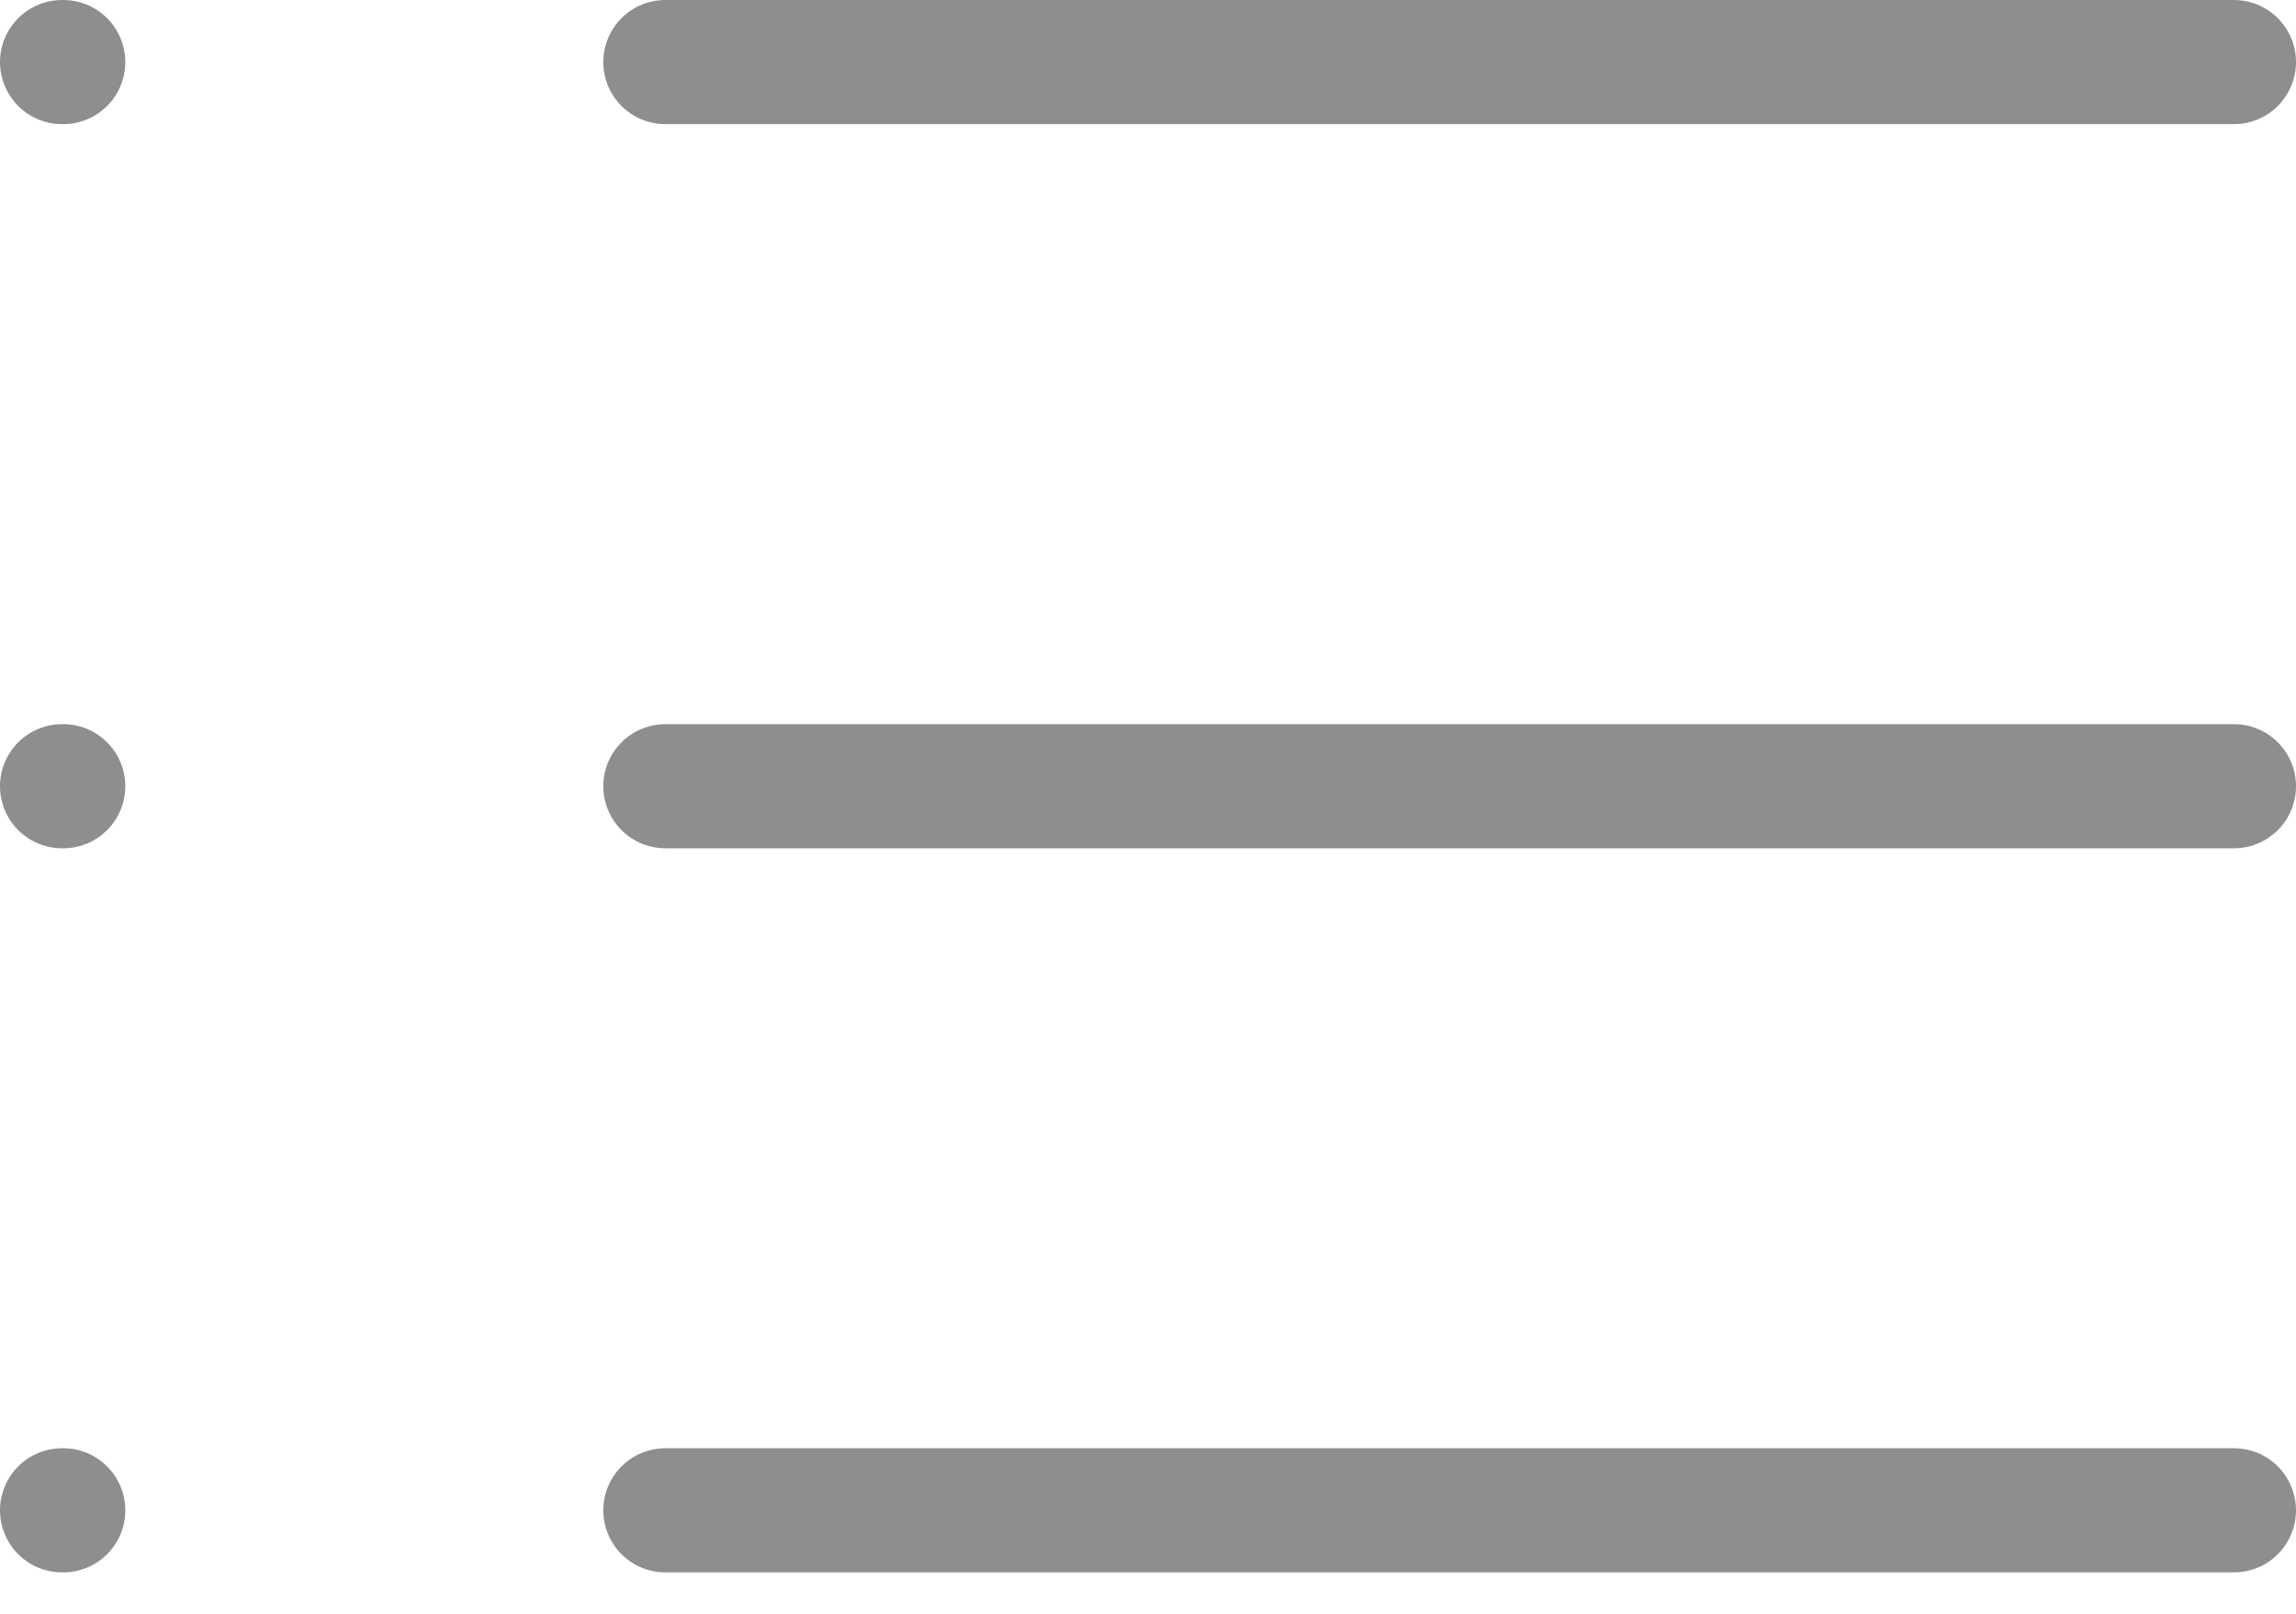 <svg width="37" height="26" viewBox="0 0 37 26" fill="none" xmlns="http://www.w3.org/2000/svg">
<g id="Group 4">
<path id="Vector" d="M10.722 1H36" stroke="#8E8E8E" stroke-width="2" stroke-linecap="round" stroke-linejoin="round"/>
<path id="Vector_2" d="M10.722 12.667H36" stroke="#8E8E8E" stroke-width="2" stroke-linecap="round" stroke-linejoin="round"/>
<path id="Vector_3" d="M10.722 24.333H36" stroke="#8E8E8E" stroke-width="2" stroke-linecap="round" stroke-linejoin="round"/>
<path id="Vector_4" d="M1 1H1.019" stroke="#8E8E8E" stroke-width="2" stroke-linecap="round" stroke-linejoin="round"/>
<path id="Vector_5" d="M1 12.667H1.019" stroke="#8E8E8E" stroke-width="2" stroke-linecap="round" stroke-linejoin="round"/>
<path id="Vector_6" d="M1 24.333H1.019" stroke="#8E8E8E" stroke-width="2" stroke-linecap="round" stroke-linejoin="round"/>
</g>
</svg>
